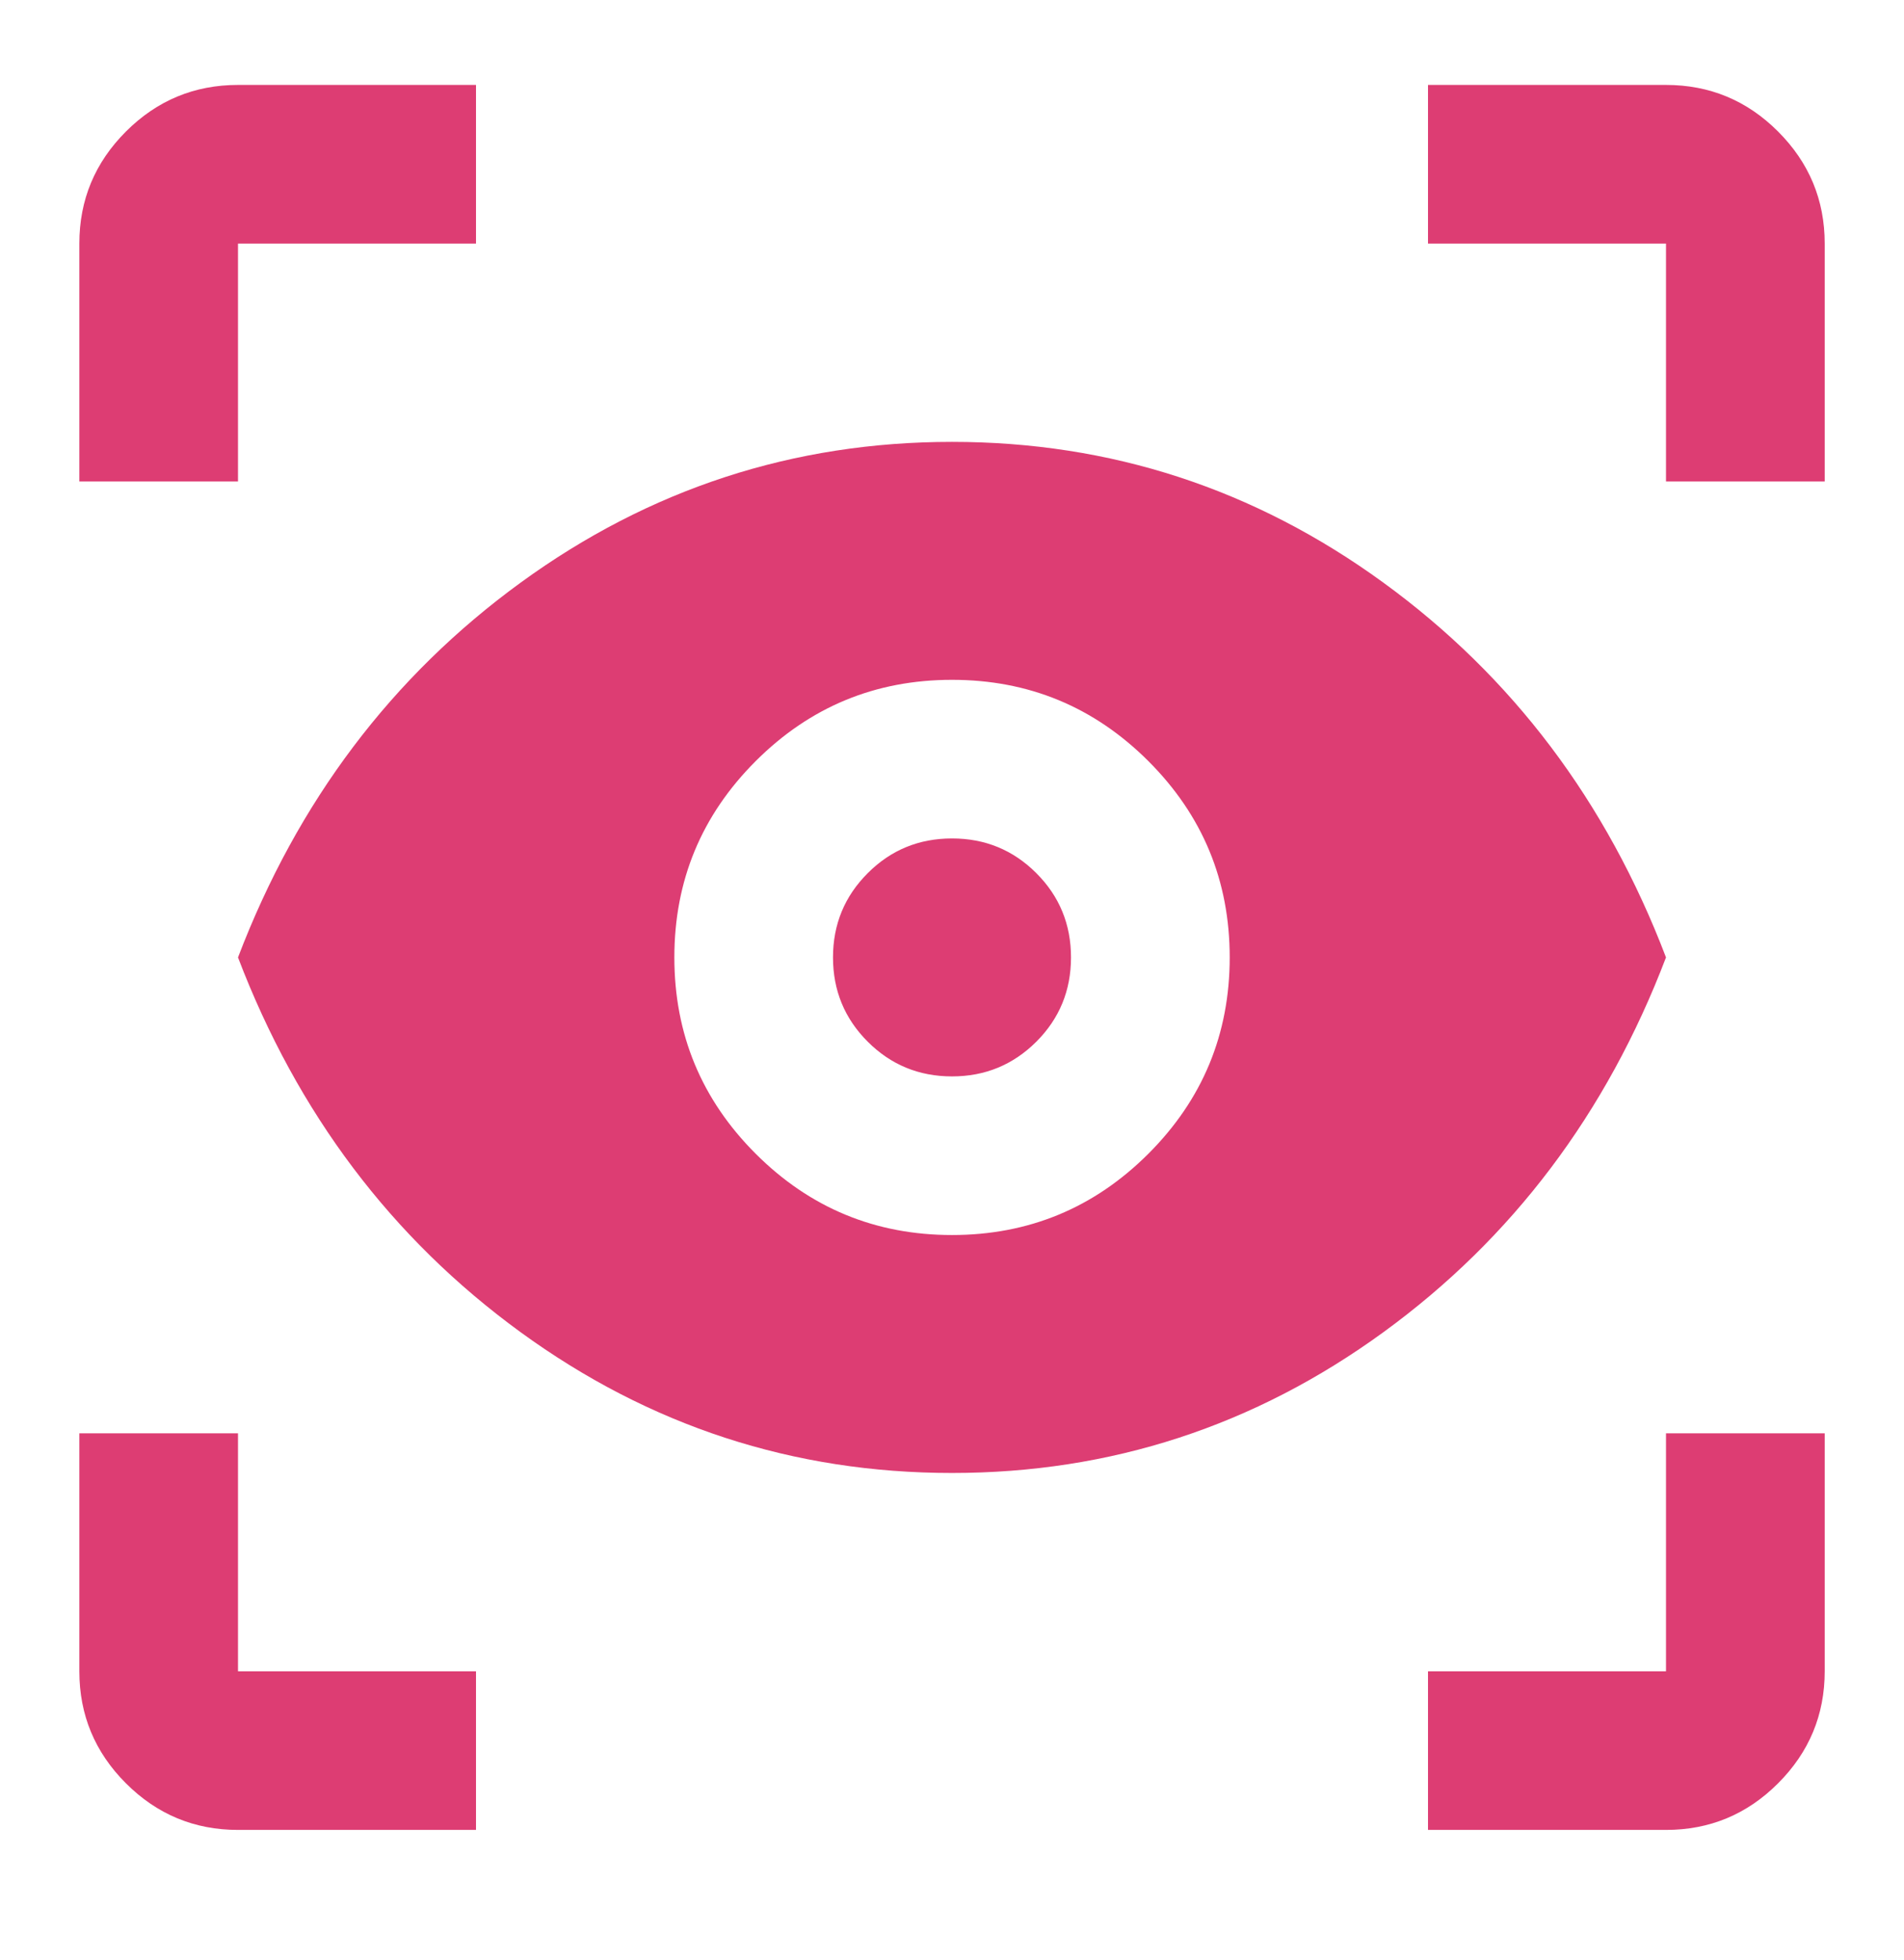 <svg xmlns="http://www.w3.org/2000/svg" width="34" height="35" viewBox="0 0 34 35" fill="none"><mask id="mask0_5603_10884" style="mask-type:alpha" maskUnits="userSpaceOnUse" x="0" y="0" width="34" height="35"><rect y="0.1" width="34" height="34" fill="#D9D9D9"></rect></mask><g mask="url(#mask0_5603_10884)"><path d="M8.5 32.683H4.25C3.471 32.683 2.804 32.406 2.249 31.851C1.694 31.296 1.417 30.629 1.417 29.85V25.6H4.25V29.85H8.5V32.683ZM25.5 32.683V29.85H29.75V25.6H32.584V29.85C32.584 30.629 32.306 31.296 31.751 31.851C31.197 32.406 30.529 32.683 29.75 32.683H25.5ZM17 26.308C14.167 26.308 11.599 25.47 9.297 23.794C6.995 22.117 5.313 19.886 4.25 17.1C5.313 14.314 6.995 12.083 9.297 10.406C11.599 8.73 14.167 7.892 17 7.892C19.834 7.892 22.401 8.73 24.703 10.406C27.006 12.083 28.688 14.314 29.75 17.1C28.688 19.886 27.006 22.117 24.703 23.794C22.401 25.47 19.834 26.308 17 26.308ZM17 22.058C18.37 22.058 19.538 21.574 20.507 20.606C21.475 19.638 21.959 18.469 21.959 17.1C21.959 15.73 21.475 14.562 20.507 13.594C19.538 12.626 18.37 12.142 17 12.142C15.631 12.142 14.462 12.626 13.494 13.594C12.526 14.562 12.042 15.73 12.042 17.1C12.042 18.469 12.526 19.638 13.494 20.606C14.462 21.574 15.631 22.058 17 22.058ZM17 19.225C16.41 19.225 15.908 19.018 15.495 18.605C15.082 18.192 14.875 17.69 14.875 17.1C14.875 16.51 15.082 16.008 15.495 15.595C15.908 15.181 16.41 14.975 17 14.975C17.591 14.975 18.092 15.181 18.506 15.595C18.919 16.008 19.125 16.51 19.125 17.1C19.125 17.69 18.919 18.192 18.506 18.605C18.092 19.018 17.591 19.225 17 19.225ZM1.417 8.6V4.35C1.417 3.571 1.694 2.904 2.249 2.349C2.804 1.794 3.471 1.517 4.25 1.517H8.5V4.35H4.25V8.6H1.417ZM29.75 8.6V4.35H25.5V1.517H29.75C30.529 1.517 31.197 1.794 31.751 2.349C32.306 2.904 32.584 3.571 32.584 4.35V8.6H29.75Z" fill="#DD3D73"></path></g></svg>